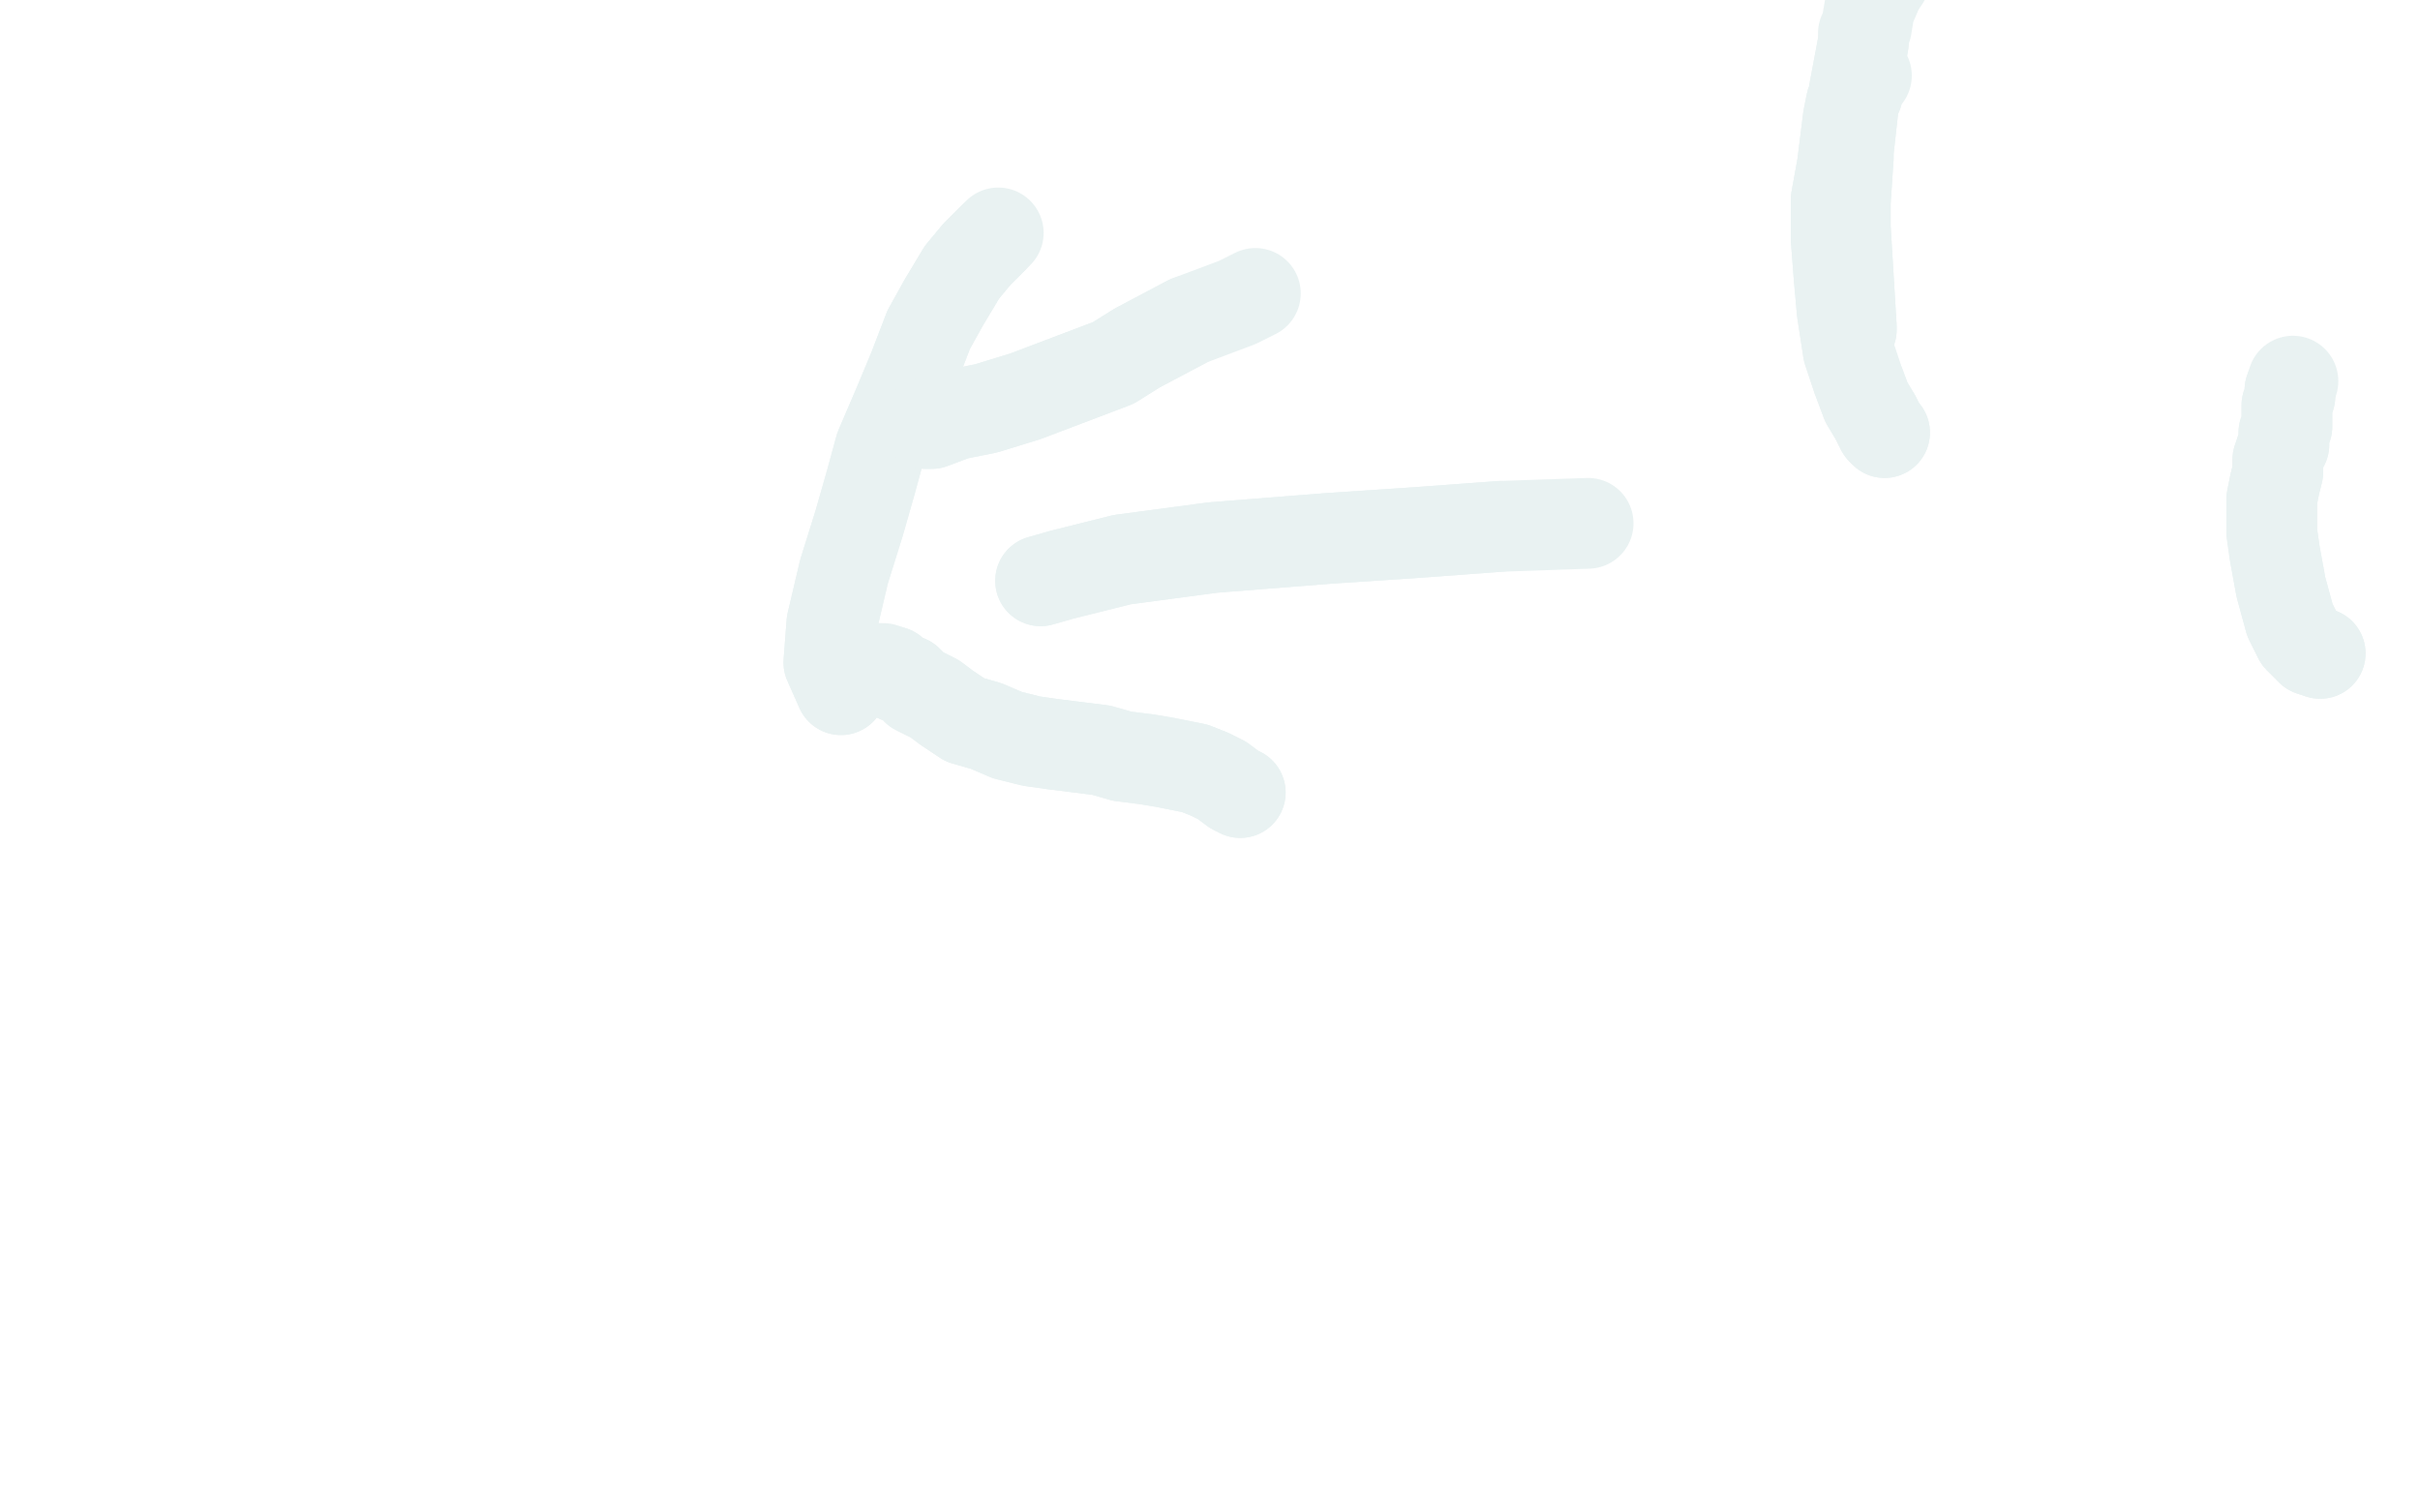 <?xml version="1.0" standalone="no"?>
<!DOCTYPE svg PUBLIC "-//W3C//DTD SVG 1.1//EN"
"http://www.w3.org/Graphics/SVG/1.1/DTD/svg11.dtd">

<svg width="800" height="500" version="1.1" xmlns="http://www.w3.org/2000/svg" xmlns:xlink="http://www.w3.org/1999/xlink" style="stroke-antialiasing: false"><desc>This SVG has been created on https://colorillo.com/</desc><rect x='0' y='0' width='800' height='500' style='fill: rgb(255,255,255); stroke-width:0' /><polyline points="612,109 612,109 612,109 612,108 612,108 610,75 610,75 610,67 610,67 611,52 611,50 613,32 613,30 616,14" style="fill: none; stroke: #e9f2f2; stroke-width: 30; stroke-linejoin: round; stroke-linecap: round; stroke-antialiasing: false; stroke-antialias: 0; opacity: 1.0"/>
<polyline points="612,109 612,109 612,109 612,108 612,108 610,75 610,75 610,67 611,52 611,50 613,32 613,30 616,14 616,11 617,9 618,3 621,-4 623,-7" style="fill: none; stroke: #e9f2f2; stroke-width: 30; stroke-linejoin: round; stroke-linecap: round; stroke-antialiasing: false; stroke-antialias: 0; opacity: 1.0"/>
<polyline points="623,143 622,142 622,142 620,138 620,138 617,133 617,133 614,125 614,125 611,116 611,116 609,103 609,103 608,92 608,92 607,79 607,66 609,55 610,47 611,39 612,34 614,31" style="fill: none; stroke: #e9f2f2; stroke-width: 30; stroke-linejoin: round; stroke-linecap: round; stroke-antialiasing: false; stroke-antialias: 0; opacity: 1.0"/>
<polyline points="623,143 622,142 622,142 620,138 620,138 617,133 617,133 614,125 614,125 611,116 611,116 609,103 609,103 608,92 607,79 607,66 609,55 610,47 611,39 612,34 614,31 615,27 617,25" style="fill: none; stroke: #e9f2f2; stroke-width: 30; stroke-linejoin: round; stroke-linecap: round; stroke-antialiasing: false; stroke-antialias: 0; opacity: 1.0"/>
<polyline points="767,216 767,216 767,216 764,215 764,215 760,211 760,211 757,205 757,205 754,194 754,194 752,183 752,183 751,176 751,176 751,170 751,165 752,160 753,156 753,152 754,149 755,147 755,144 755,143 756,141 756,137 756,134 757,131 757,129" style="fill: none; stroke: #e9f2f2; stroke-width: 30; stroke-linejoin: round; stroke-linecap: round; stroke-antialiasing: false; stroke-antialias: 0; opacity: 1.0"/>
<polyline points="767,216 767,216 767,216 764,215 764,215 760,211 760,211 757,205 757,205 754,194 754,194 752,183 752,183 751,176 751,170 751,165 752,160 753,156 753,152 754,149 755,147 755,144 755,143 756,141 756,137 756,134 757,131 757,129 758,126" style="fill: none; stroke: #e9f2f2; stroke-width: 30; stroke-linejoin: round; stroke-linecap: round; stroke-antialiasing: false; stroke-antialias: 0; opacity: 1.0"/>
<polyline points="344,192 344,192 344,192 351,190 351,190 371,185 371,185 401,181 401,181 439,178 439,178 469,176 469,176 496,174 496,174" style="fill: none; stroke: #e9f2f2; stroke-width: 30; stroke-linejoin: round; stroke-linecap: round; stroke-antialiasing: false; stroke-antialias: 0; opacity: 1.0"/>
<polyline points="344,192 344,192 344,192 351,190 351,190 371,185 371,185 401,181 401,181 439,178 439,178 469,176 469,176 496,174 525,173" style="fill: none; stroke: #e9f2f2; stroke-width: 30; stroke-linejoin: round; stroke-linecap: round; stroke-antialiasing: false; stroke-antialias: 0; opacity: 1.0"/>
<polyline points="278,228 278,228 278,228 274,219 274,219 275,206 275,206 279,189 279,189 284,173 284,173 288,159 288,159 291,148 291,148 297,134 302,122 307,109 312,100 318,90 323,84 328,79" style="fill: none; stroke: #e9f2f2; stroke-width: 30; stroke-linejoin: round; stroke-linecap: round; stroke-antialiasing: false; stroke-antialias: 0; opacity: 1.0"/>
<polyline points="278,228 278,228 278,228 274,219 274,219 275,206 275,206 279,189 279,189 284,173 284,173 288,159 288,159 291,148 297,134 302,122 307,109 312,100 318,90 323,84 328,79 330,77" style="fill: none; stroke: #e9f2f2; stroke-width: 30; stroke-linejoin: round; stroke-linecap: round; stroke-antialiasing: false; stroke-antialias: 0; opacity: 1.0"/>
<polyline points="410,262 408,261 408,261 404,258 404,258 400,256 400,256 395,254 395,254 390,253 390,253 385,252 385,252 379,251 379,251 371,250 364,248 356,247 348,246 341,245 333,243 326,240 319,238 313,234 309,231 303,228 300,225 297,224 295,222" style="fill: none; stroke: #e9f2f2; stroke-width: 30; stroke-linejoin: round; stroke-linecap: round; stroke-antialiasing: false; stroke-antialias: 0; opacity: 1.0"/>
<polyline points="410,262 408,261 408,261 404,258 404,258 400,256 400,256 395,254 395,254 390,253 390,253 385,252 385,252 379,251 371,250 364,248 356,247 348,246 341,245 333,243 326,240 319,238 313,234 309,231 303,228 300,225 297,224 295,222 292,221 289,221 283,220" style="fill: none; stroke: #e9f2f2; stroke-width: 30; stroke-linejoin: round; stroke-linecap: round; stroke-antialiasing: false; stroke-antialias: 0; opacity: 1.0"/>
<polyline points="306,140 308,140 308,140 316,137 316,137 326,135 326,135 339,131 339,131 368,120 368,120 376,115 376,115 393,106 393,106" style="fill: none; stroke: #e9f2f2; stroke-width: 30; stroke-linejoin: round; stroke-linecap: round; stroke-antialiasing: false; stroke-antialias: 0; opacity: 1.0"/>
<polyline points="306,140 308,140 308,140 316,137 316,137 326,135 326,135 339,131 339,131 368,120 368,120 376,115 376,115 393,106 409,100 415,97" style="fill: none; stroke: #e9f2f2; stroke-width: 30; stroke-linejoin: round; stroke-linecap: round; stroke-antialiasing: false; stroke-antialias: 0; opacity: 1.0"/>
</svg>

